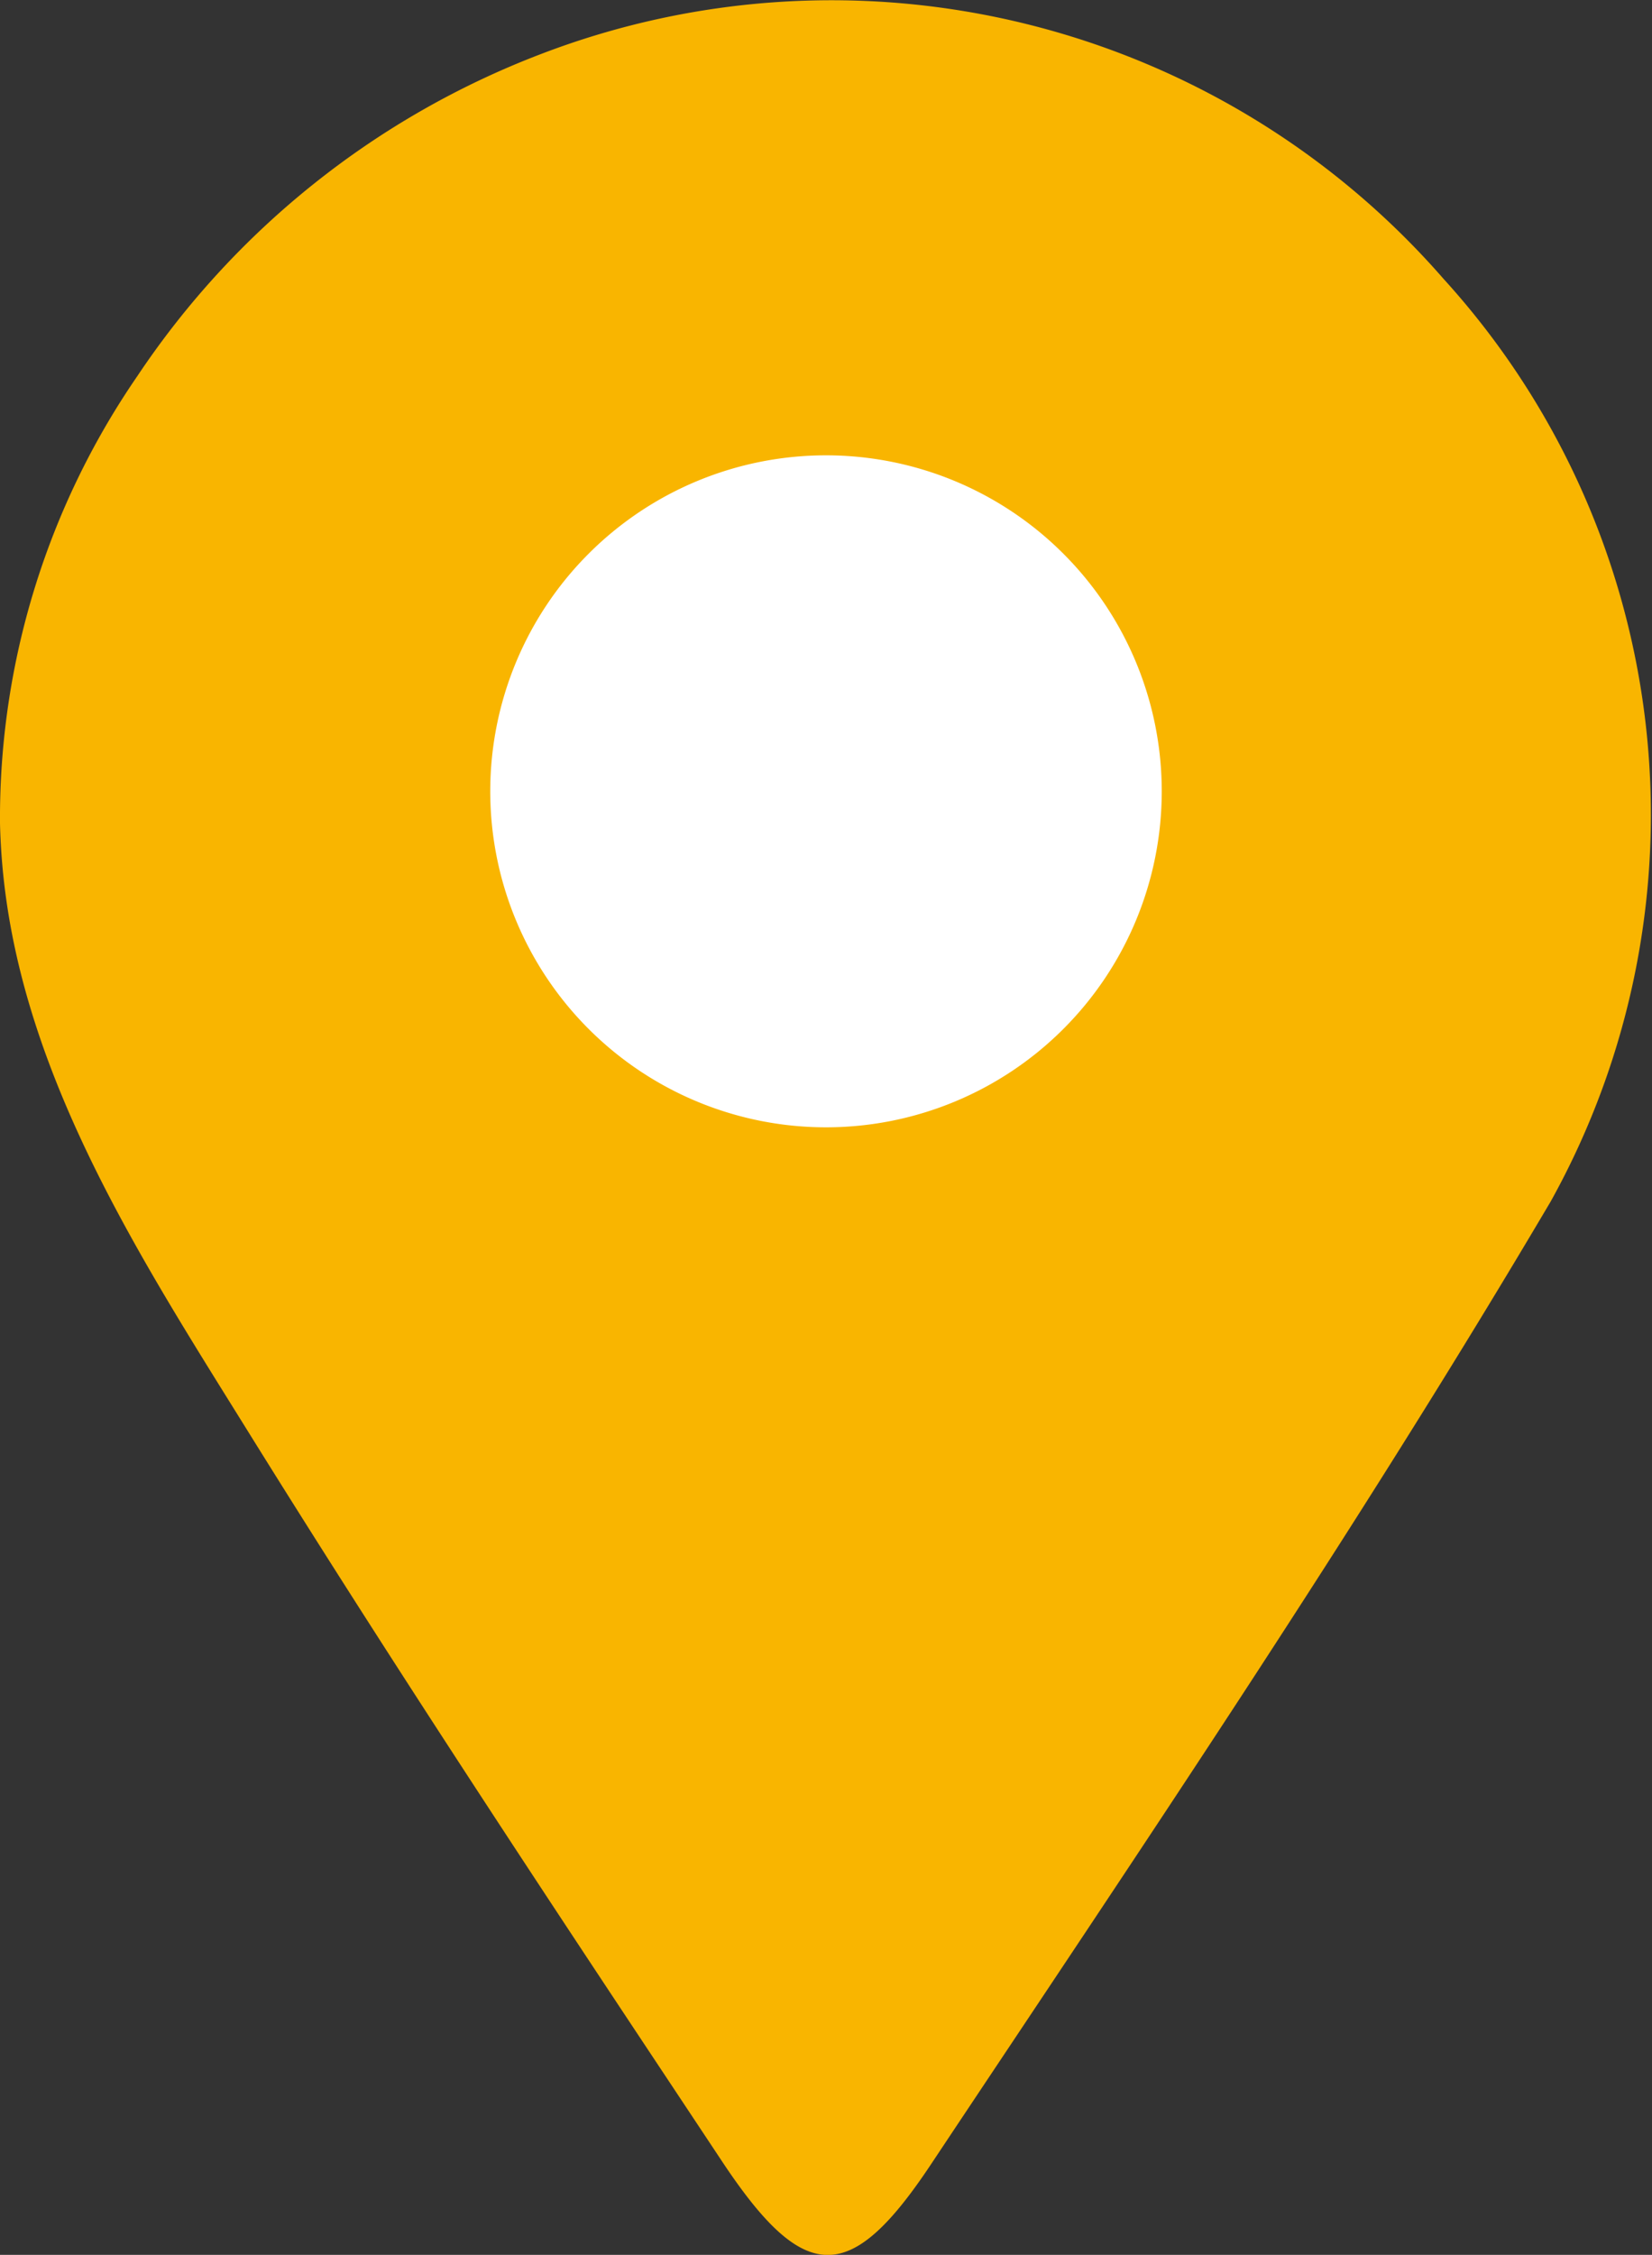 <svg xmlns="http://www.w3.org/2000/svg" width="27.874" height="38.018" viewBox="0 0 27.874 38.018">
  <rect x="0" y="0" width="27.874" height="38.018" fill="#333333" stroke="none"/>
  <g id="Group_27" data-name="Group 27" transform="translate(-149.45 -4801.192)">
    <path id="Path_53" data-name="Path 53" d="M0,14.076a11.077,11.077,0,0,0,.1,1.242c.45,3.271,2.325,6.18,4.034,8.927,2.2,3.542,4.492,7.03,6.8,10.507l1.246,1.877c1.393,2.1,2.166,2.1,3.525.059,3.568-5.361,7.187-10.7,10.461-16.241a13.419,13.419,0,0,0-1.81-15.554A13.7,13.7,0,0,0,9.136,1.1,14.321,14.321,0,0,0,2.314,6.538,13.139,13.139,0,0,0,0,14.076" transform="translate(149.45 4801)" fill="#f9b500"/>
    <path id="Path_54" data-name="Path 54" d="M46.675,38.667A5.665,5.665,0,1,1,41.01,33a5.665,5.665,0,0,1,5.665,5.665" transform="translate(122.377 4775.869)" fill="#fff"/>
  </g>
</svg>

